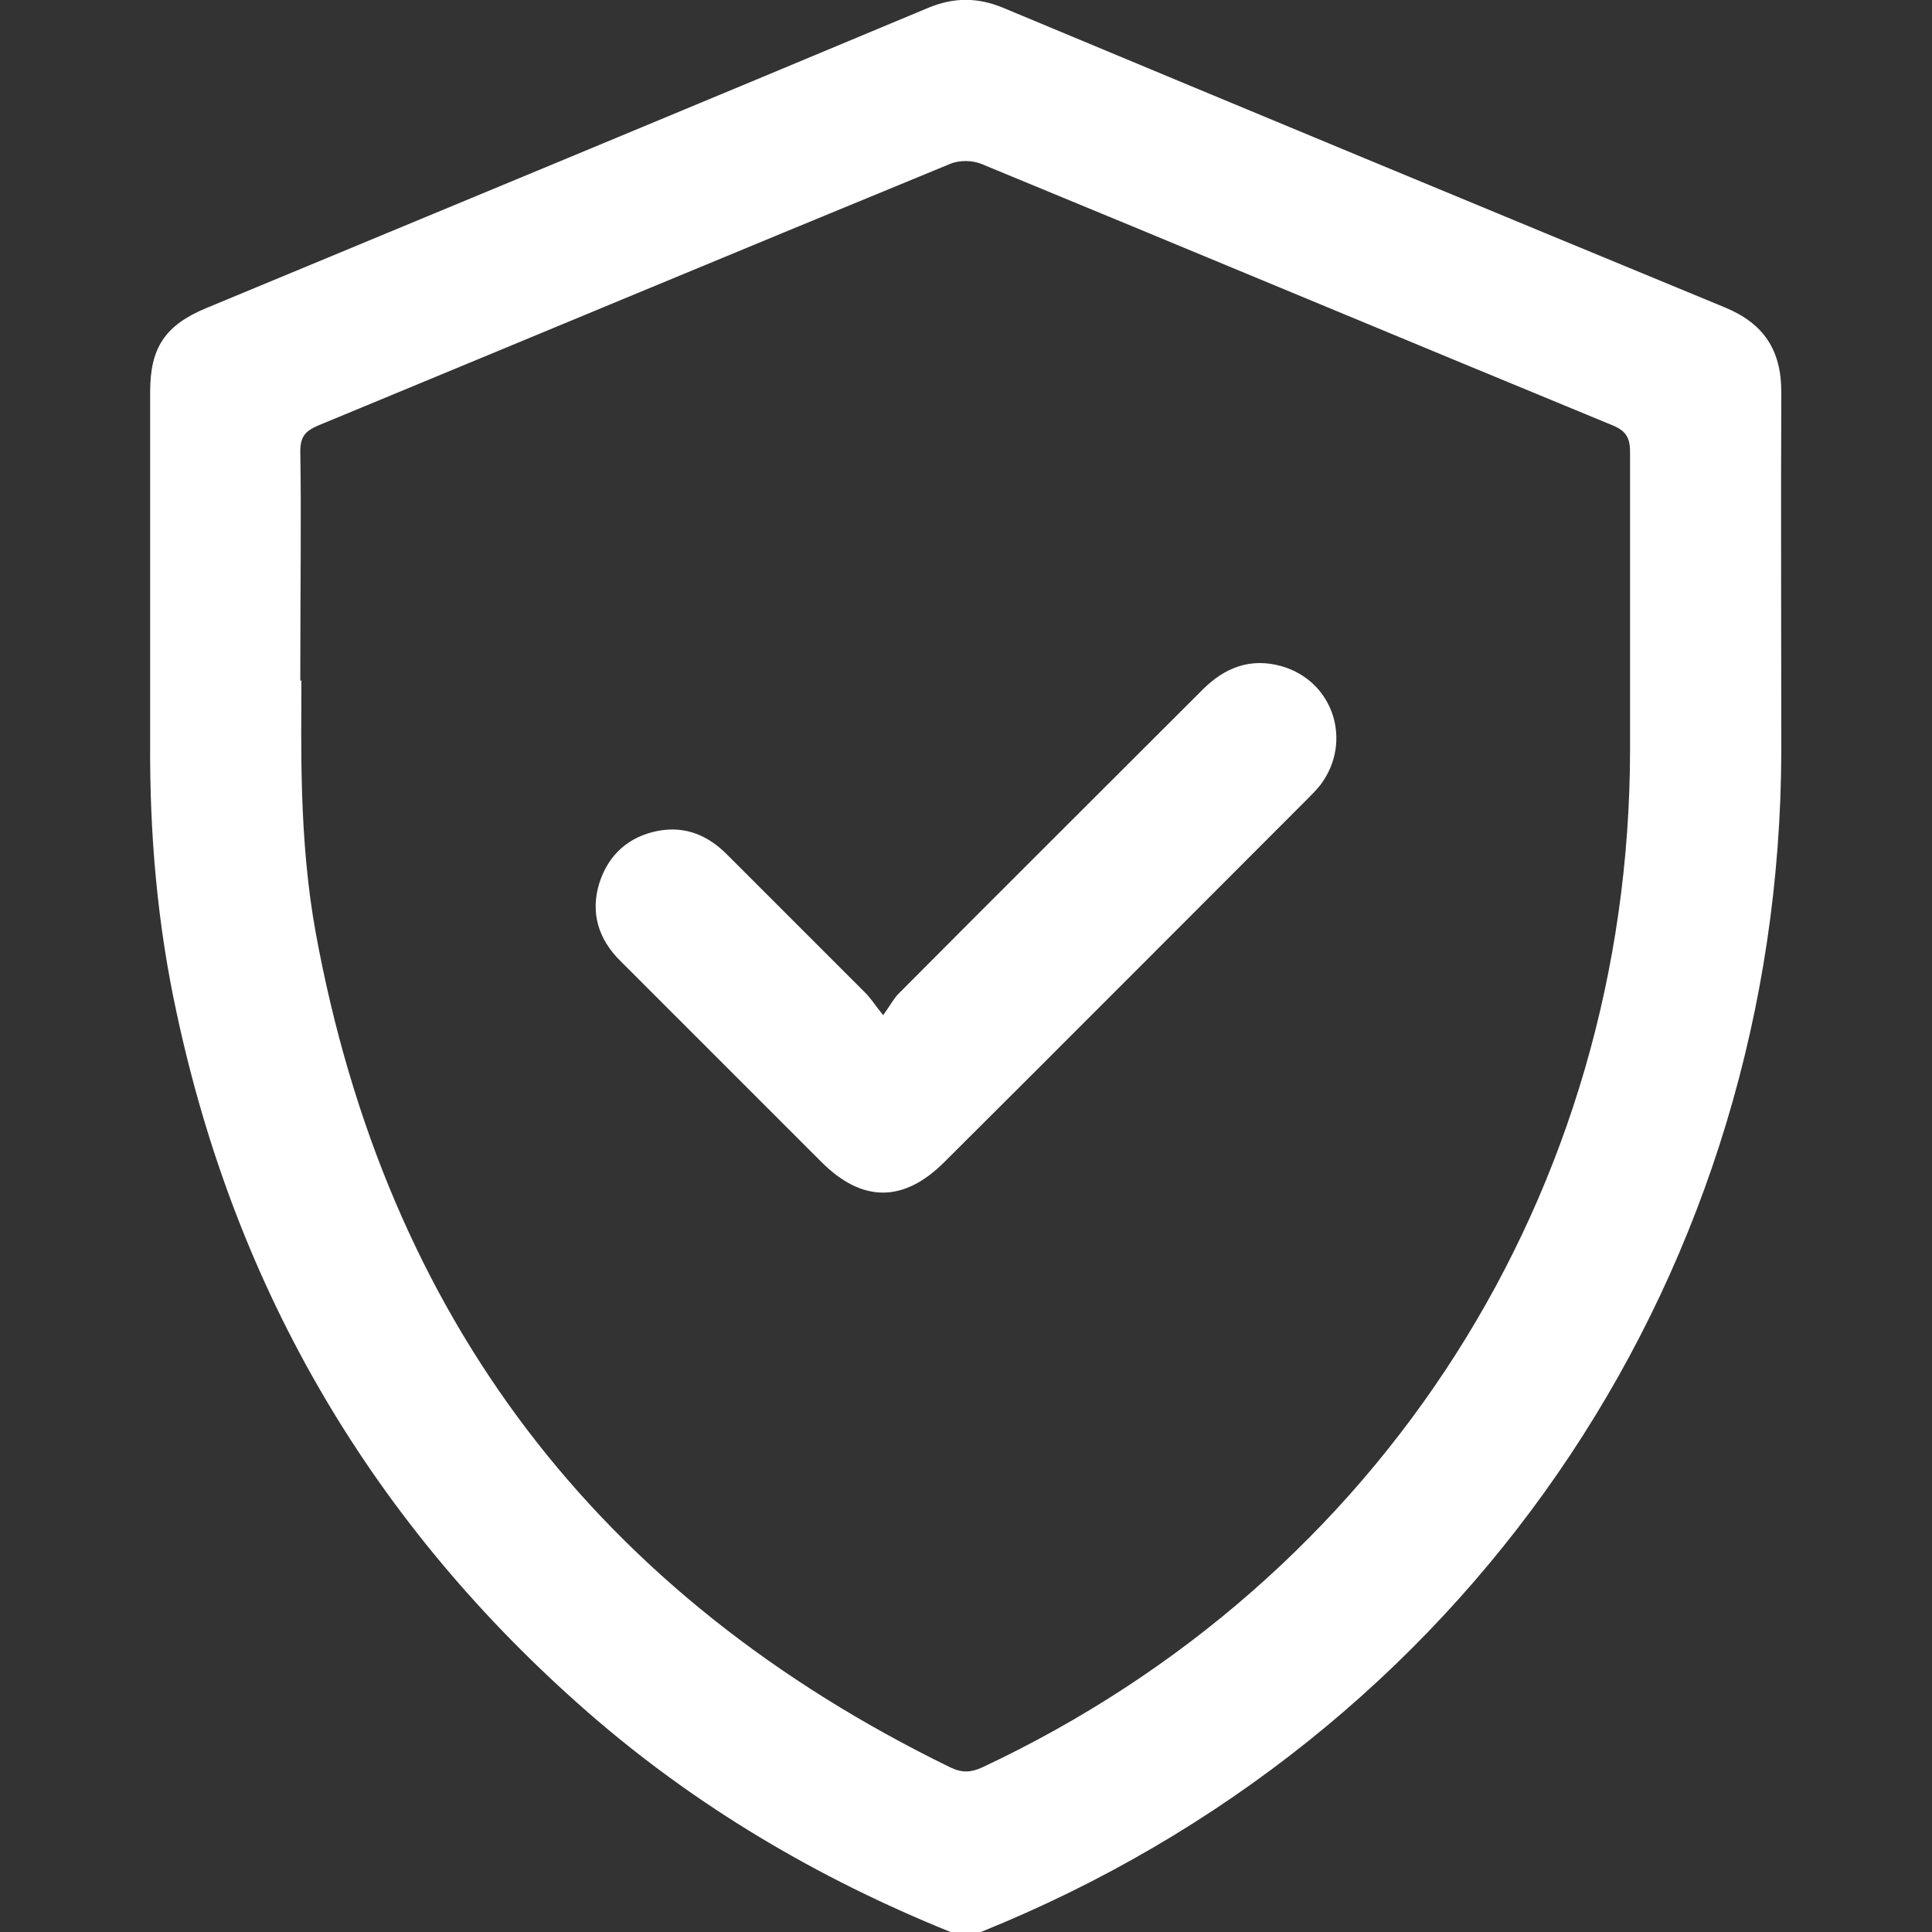 <?xml version="1.0" encoding="UTF-8"?>
<svg id="Capa_1" data-name="Capa 1" xmlns="http://www.w3.org/2000/svg" viewBox="0 0 35 35">
  <rect x="0" y="0" width="35" height="35" fill="#333333" stroke="none"/>
  <defs>
    <style>
      .cls-1 {
        fill: #fff;
        stroke-width: 0px;
      }
    </style>
  </defs>
  <path class="cls-1" d="m17.22,35c-2.4-.97-4.61-2.27-6.57-3.98-3.89-3.4-6.37-7.62-7.45-12.67-.35-1.61-.49-3.24-.48-4.89,0-2.12,0-4.24,0-6.36,0-.8.27-1.21,1.02-1.52C8.1,3.77,12.47,1.96,16.82.14c.46-.19.89-.19,1.35,0,4.36,1.82,8.72,3.63,13.08,5.43.7.29,1.02.77,1.02,1.53-.01,2.17,0,4.33,0,6.5-.02,9.36-5.47,17.57-14.09,21.23-.14.06-.27.11-.41.17h-.55ZM5.46,12.32c0,1.16-.05,2.88.26,4.58,1.28,6.98,5.12,12.01,11.5,15.12.21.1.37.09.57,0,7.25-3.4,11.73-10.43,11.74-18.43,0-1.8,0-3.6,0-5.4,0-.27-.08-.39-.33-.49-3.81-1.57-7.61-3.16-11.42-4.73-.17-.07-.41-.07-.57,0-3.82,1.57-7.63,3.16-11.45,4.74-.23.1-.32.2-.32.47.02,1.2,0,2.39,0,4.16Z"/>
  <path class="cls-1" d="m16,18.39c.13-.18.19-.3.28-.39,1.83-1.84,3.67-3.67,5.51-5.51.4-.4.87-.58,1.43-.42.94.27,1.29,1.37.7,2.15-.08.1-.17.19-.26.28-2.18,2.18-4.36,4.37-6.55,6.55-.74.74-1.49.74-2.23,0-1.22-1.22-2.43-2.43-3.65-3.65-.39-.39-.54-.87-.37-1.41.17-.52.54-.84,1.07-.94.5-.09.91.09,1.26.45.83.83,1.66,1.66,2.49,2.49.09.09.16.2.31.39Z"/>
</svg>